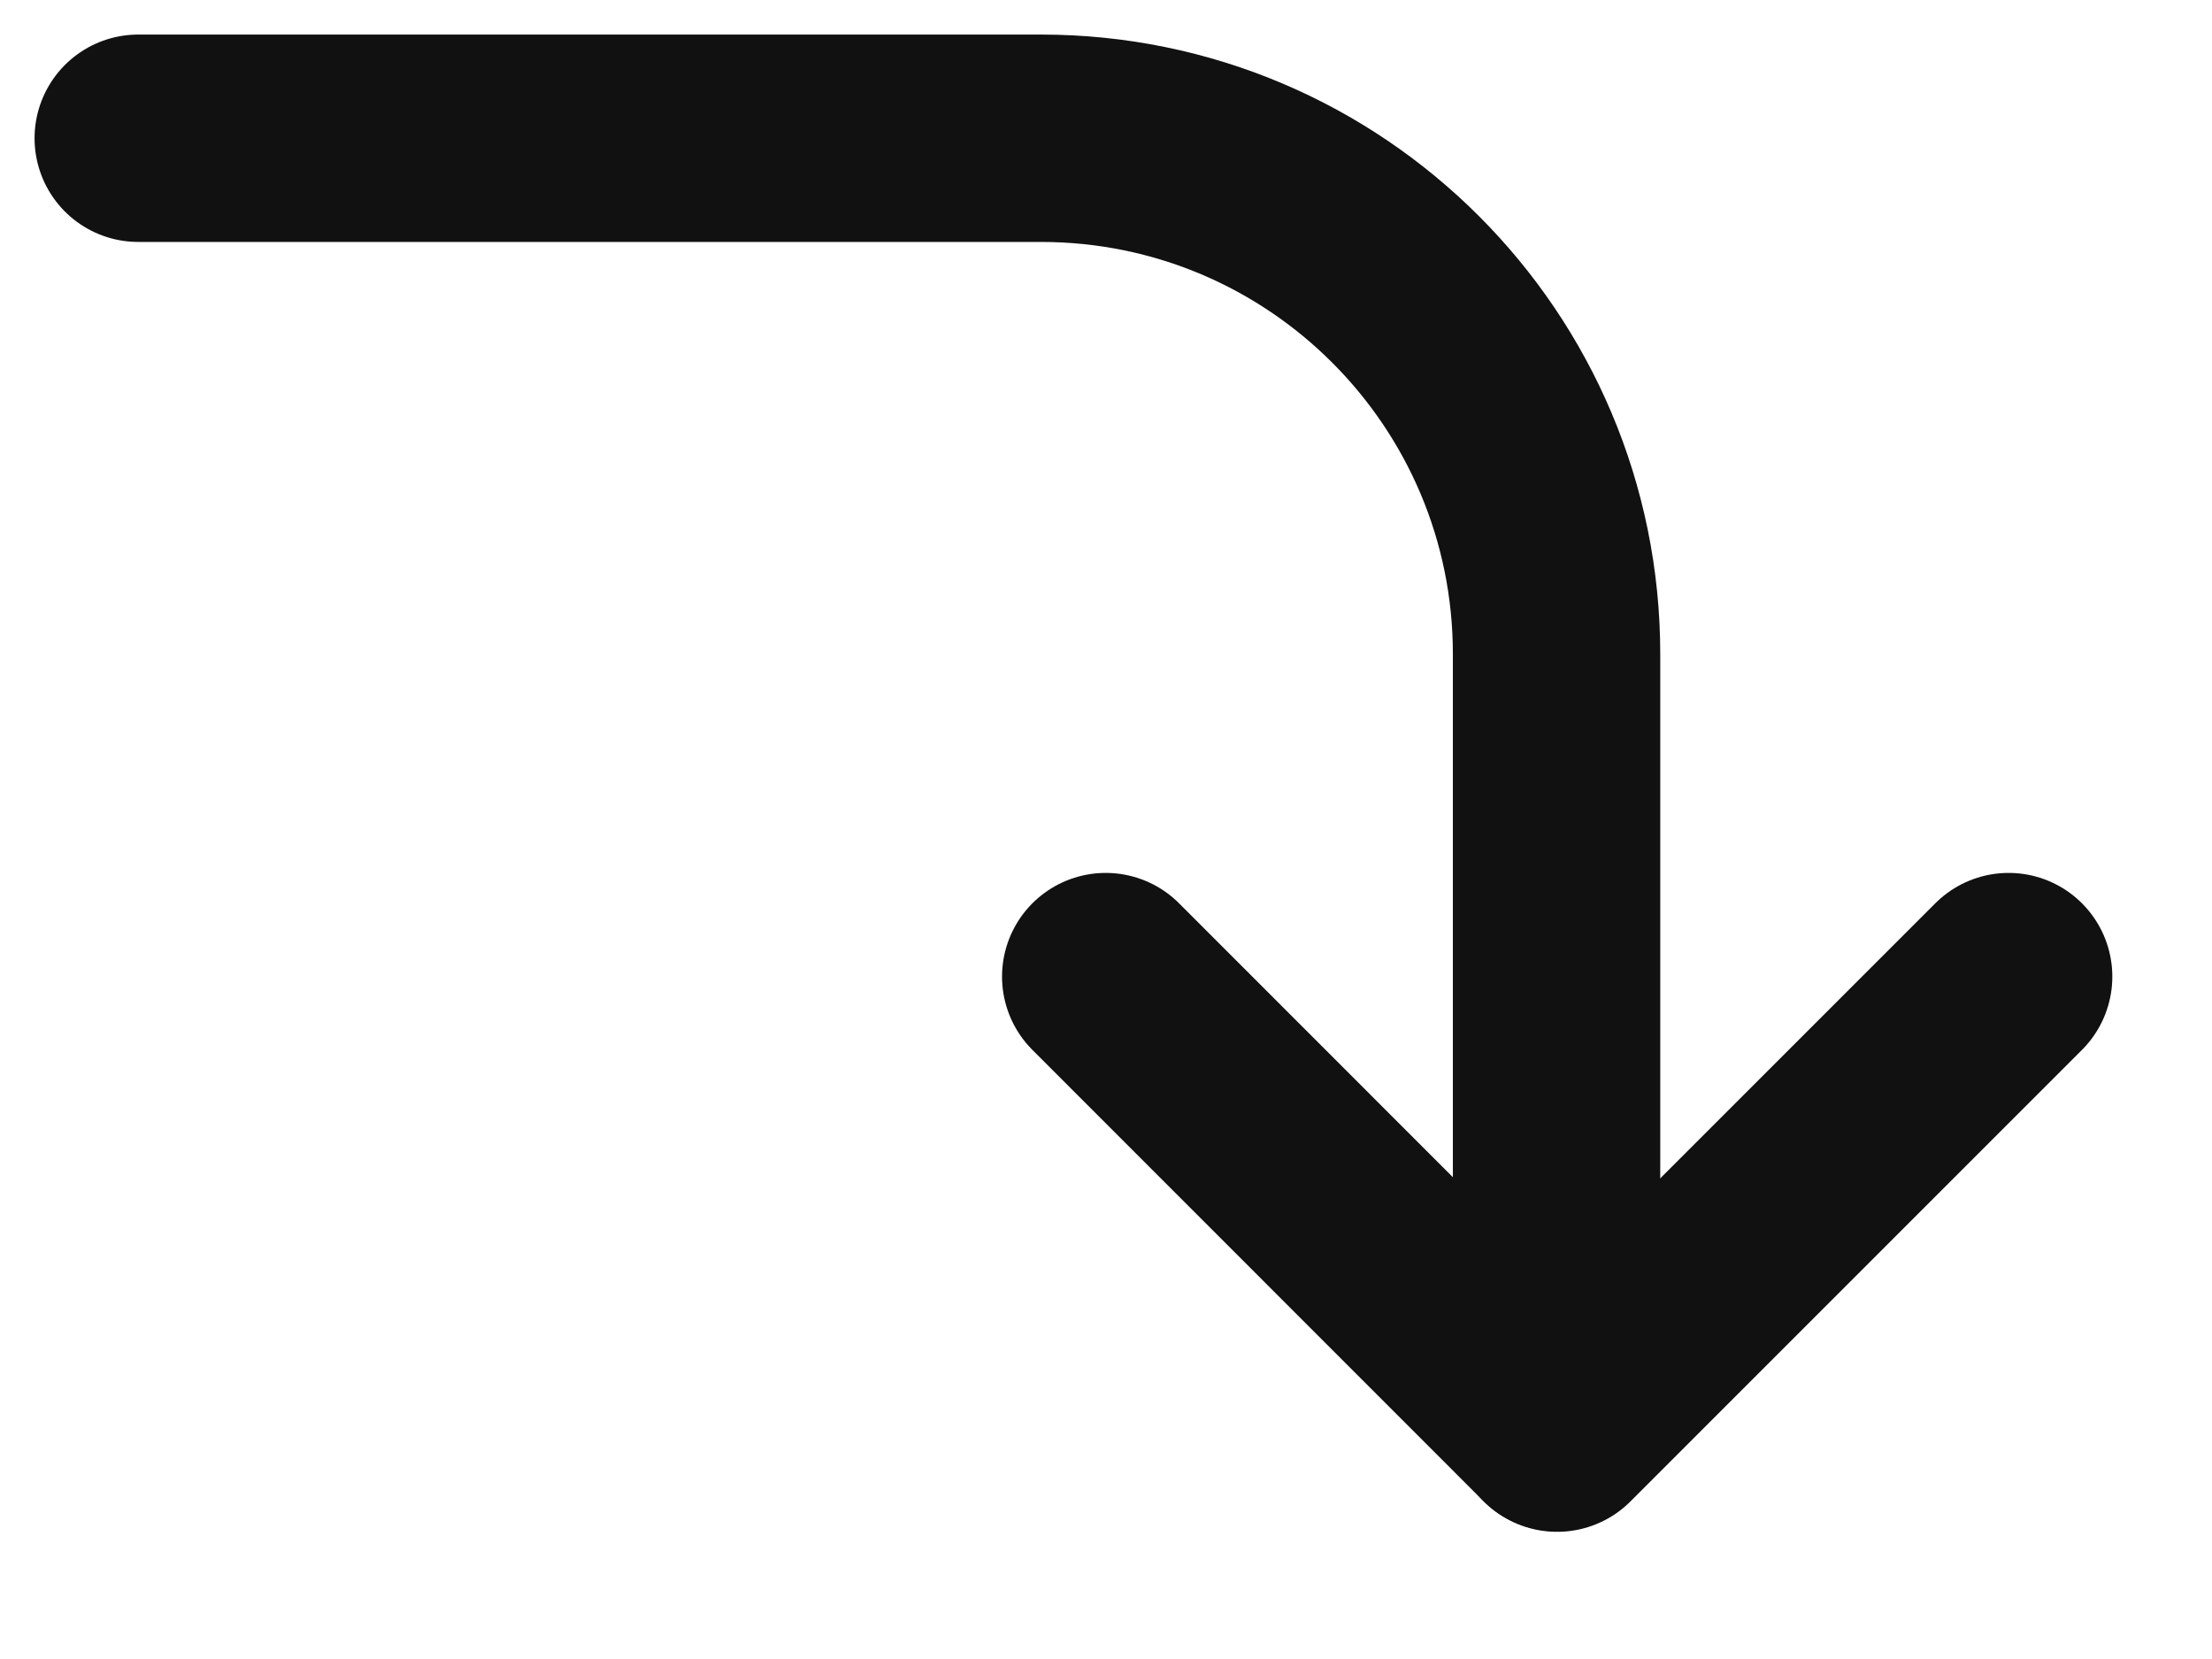 <svg width="16" height="12" viewBox="0 0 16 12" fill="none" xmlns="http://www.w3.org/2000/svg">
<path d="M14.529 7.064L11.263 10.33L7.998 7.064" stroke="#111111" stroke-width="1.5" stroke-linecap="round" stroke-linejoin="round"/>
<path d="M11.259 10.326V4.731C11.259 2.67 9.589 1 7.529 1H1" stroke="#111111" stroke-width="1.5" stroke-linecap="round" stroke-linejoin="round"/>
</svg>
